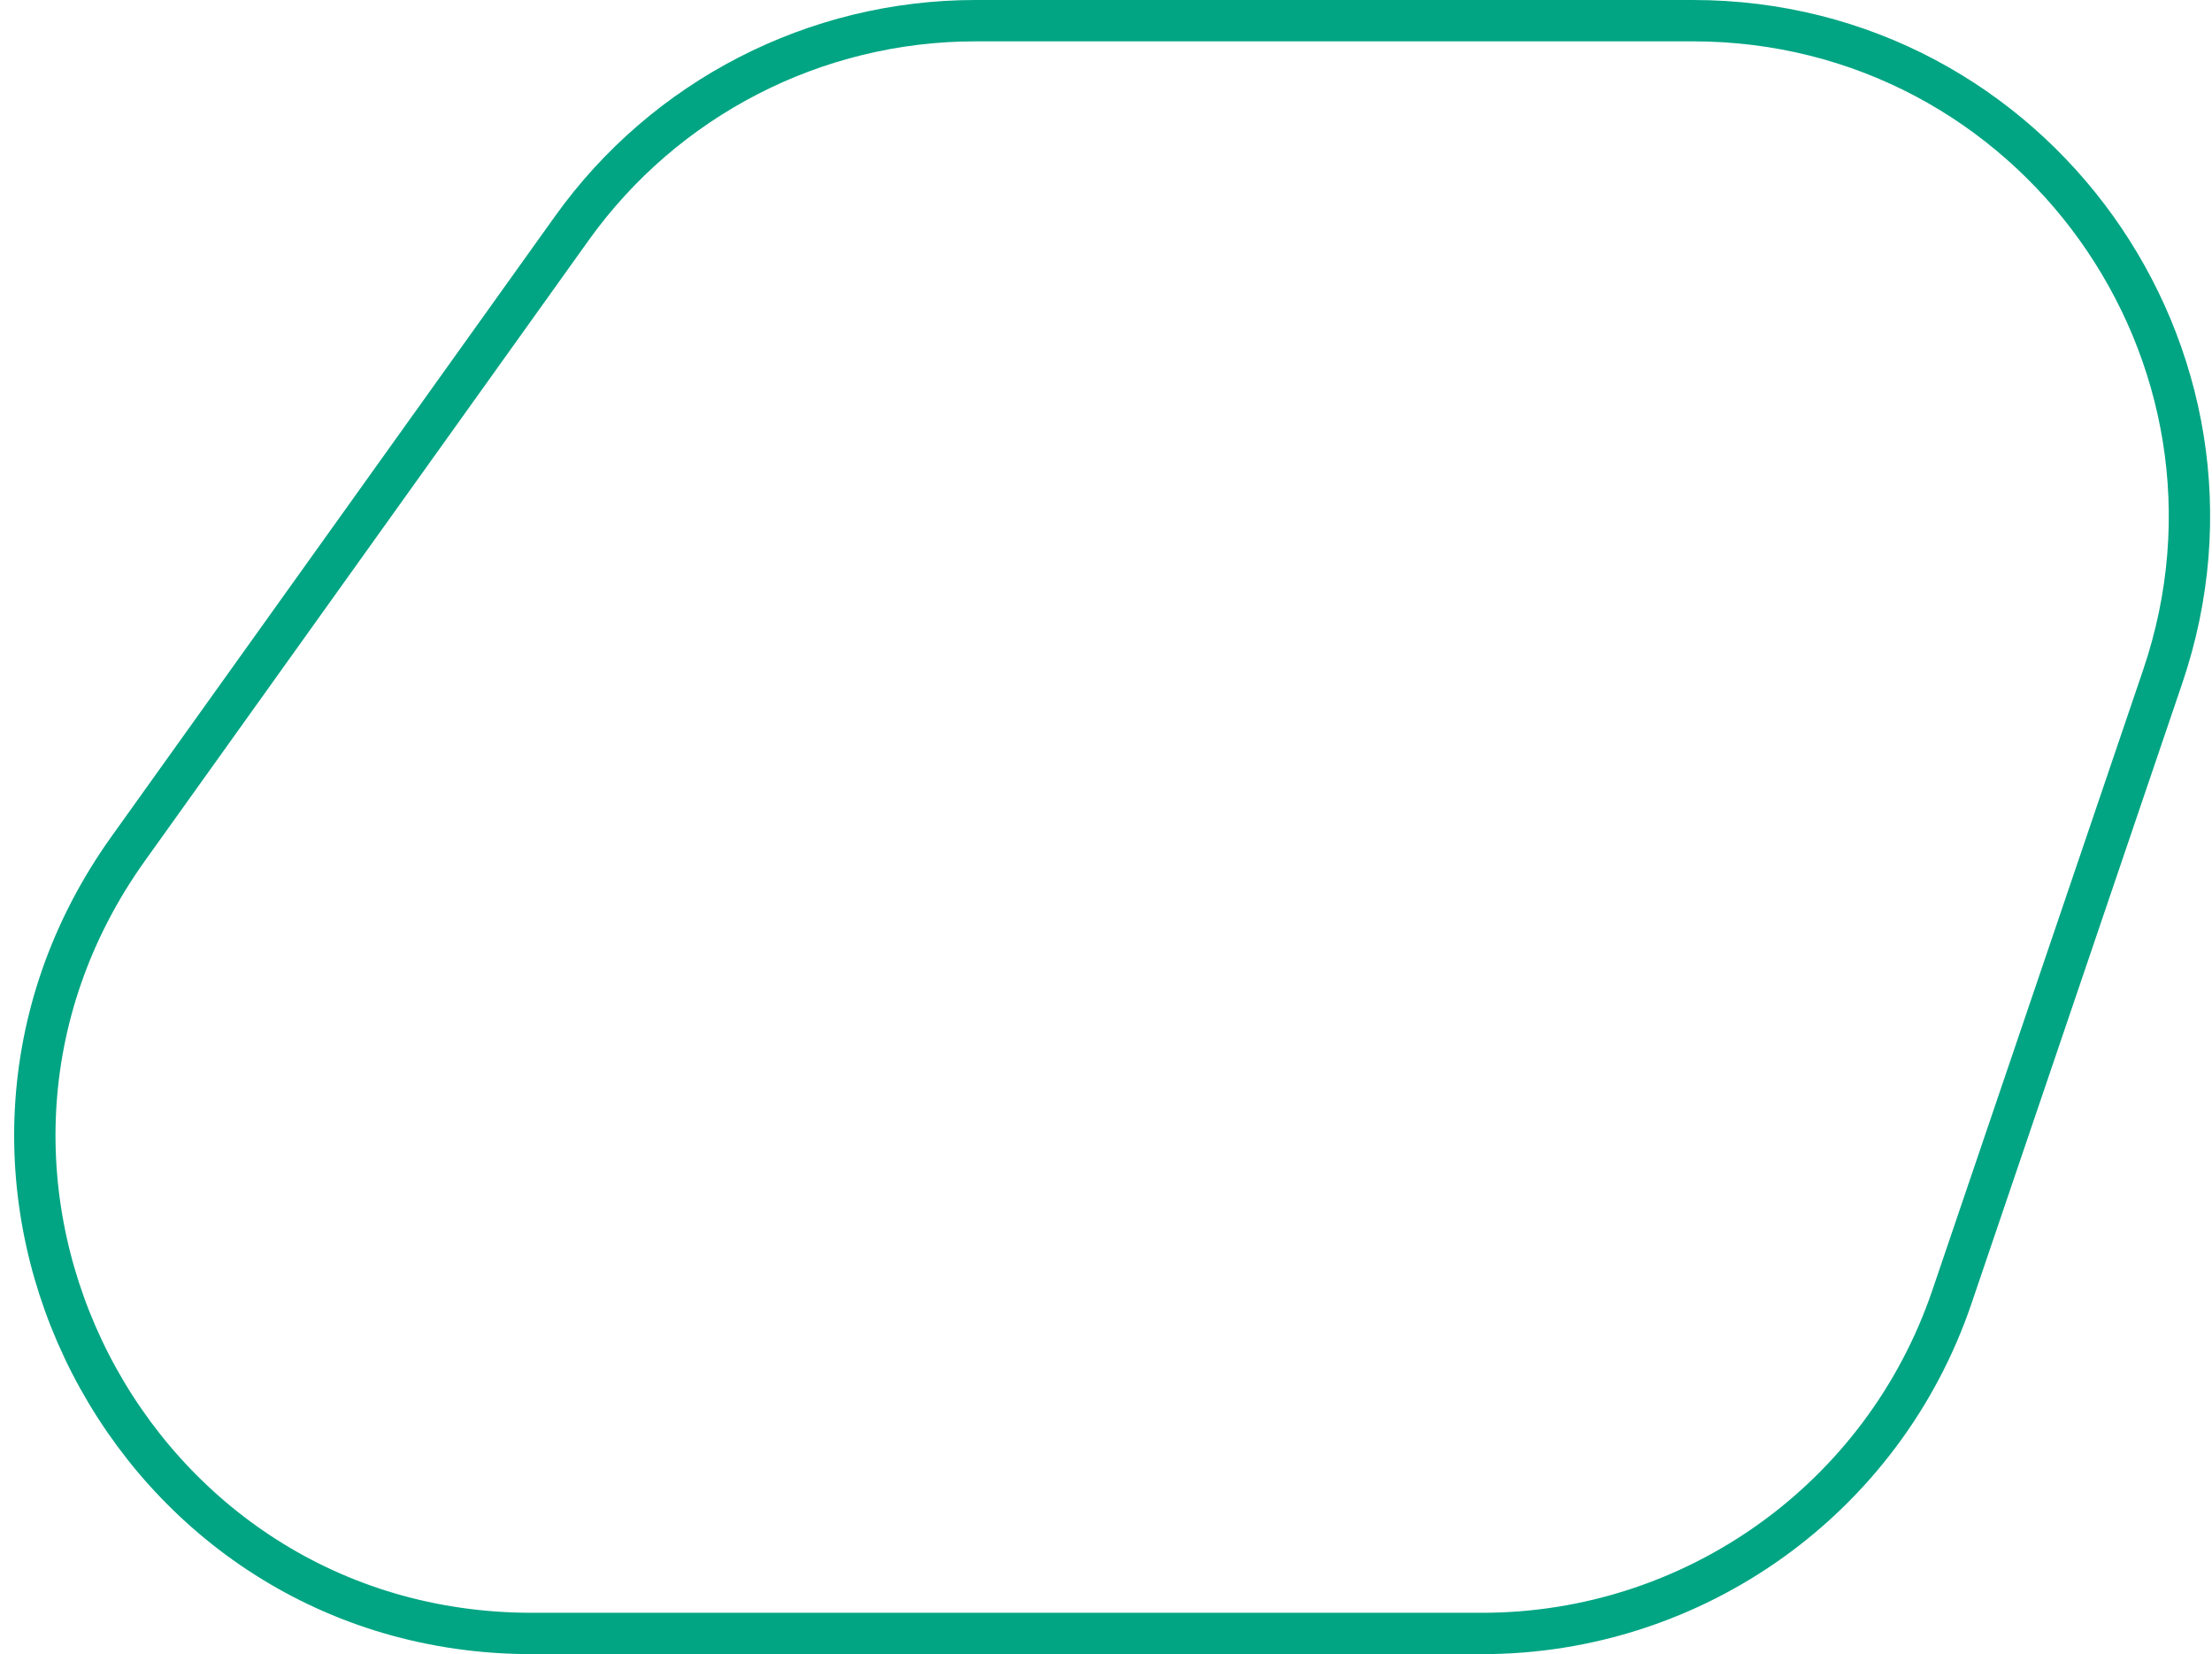 <svg width="107" height="80" viewBox="0 0 107 80" fill="none" xmlns="http://www.w3.org/2000/svg">
<path id="Vector 15" d="M81.891 1H47.184C39.438 1 32.169 4.738 27.663 11.038L6.206 41.038C-5.154 56.922 6.2 79 25.727 79H71.696C81.974 79 91.112 72.455 94.419 62.723L104.615 32.723C109.905 17.157 98.332 1 81.891 1Z" stroke="#01A583" stroke-width="2"/>
</svg>
